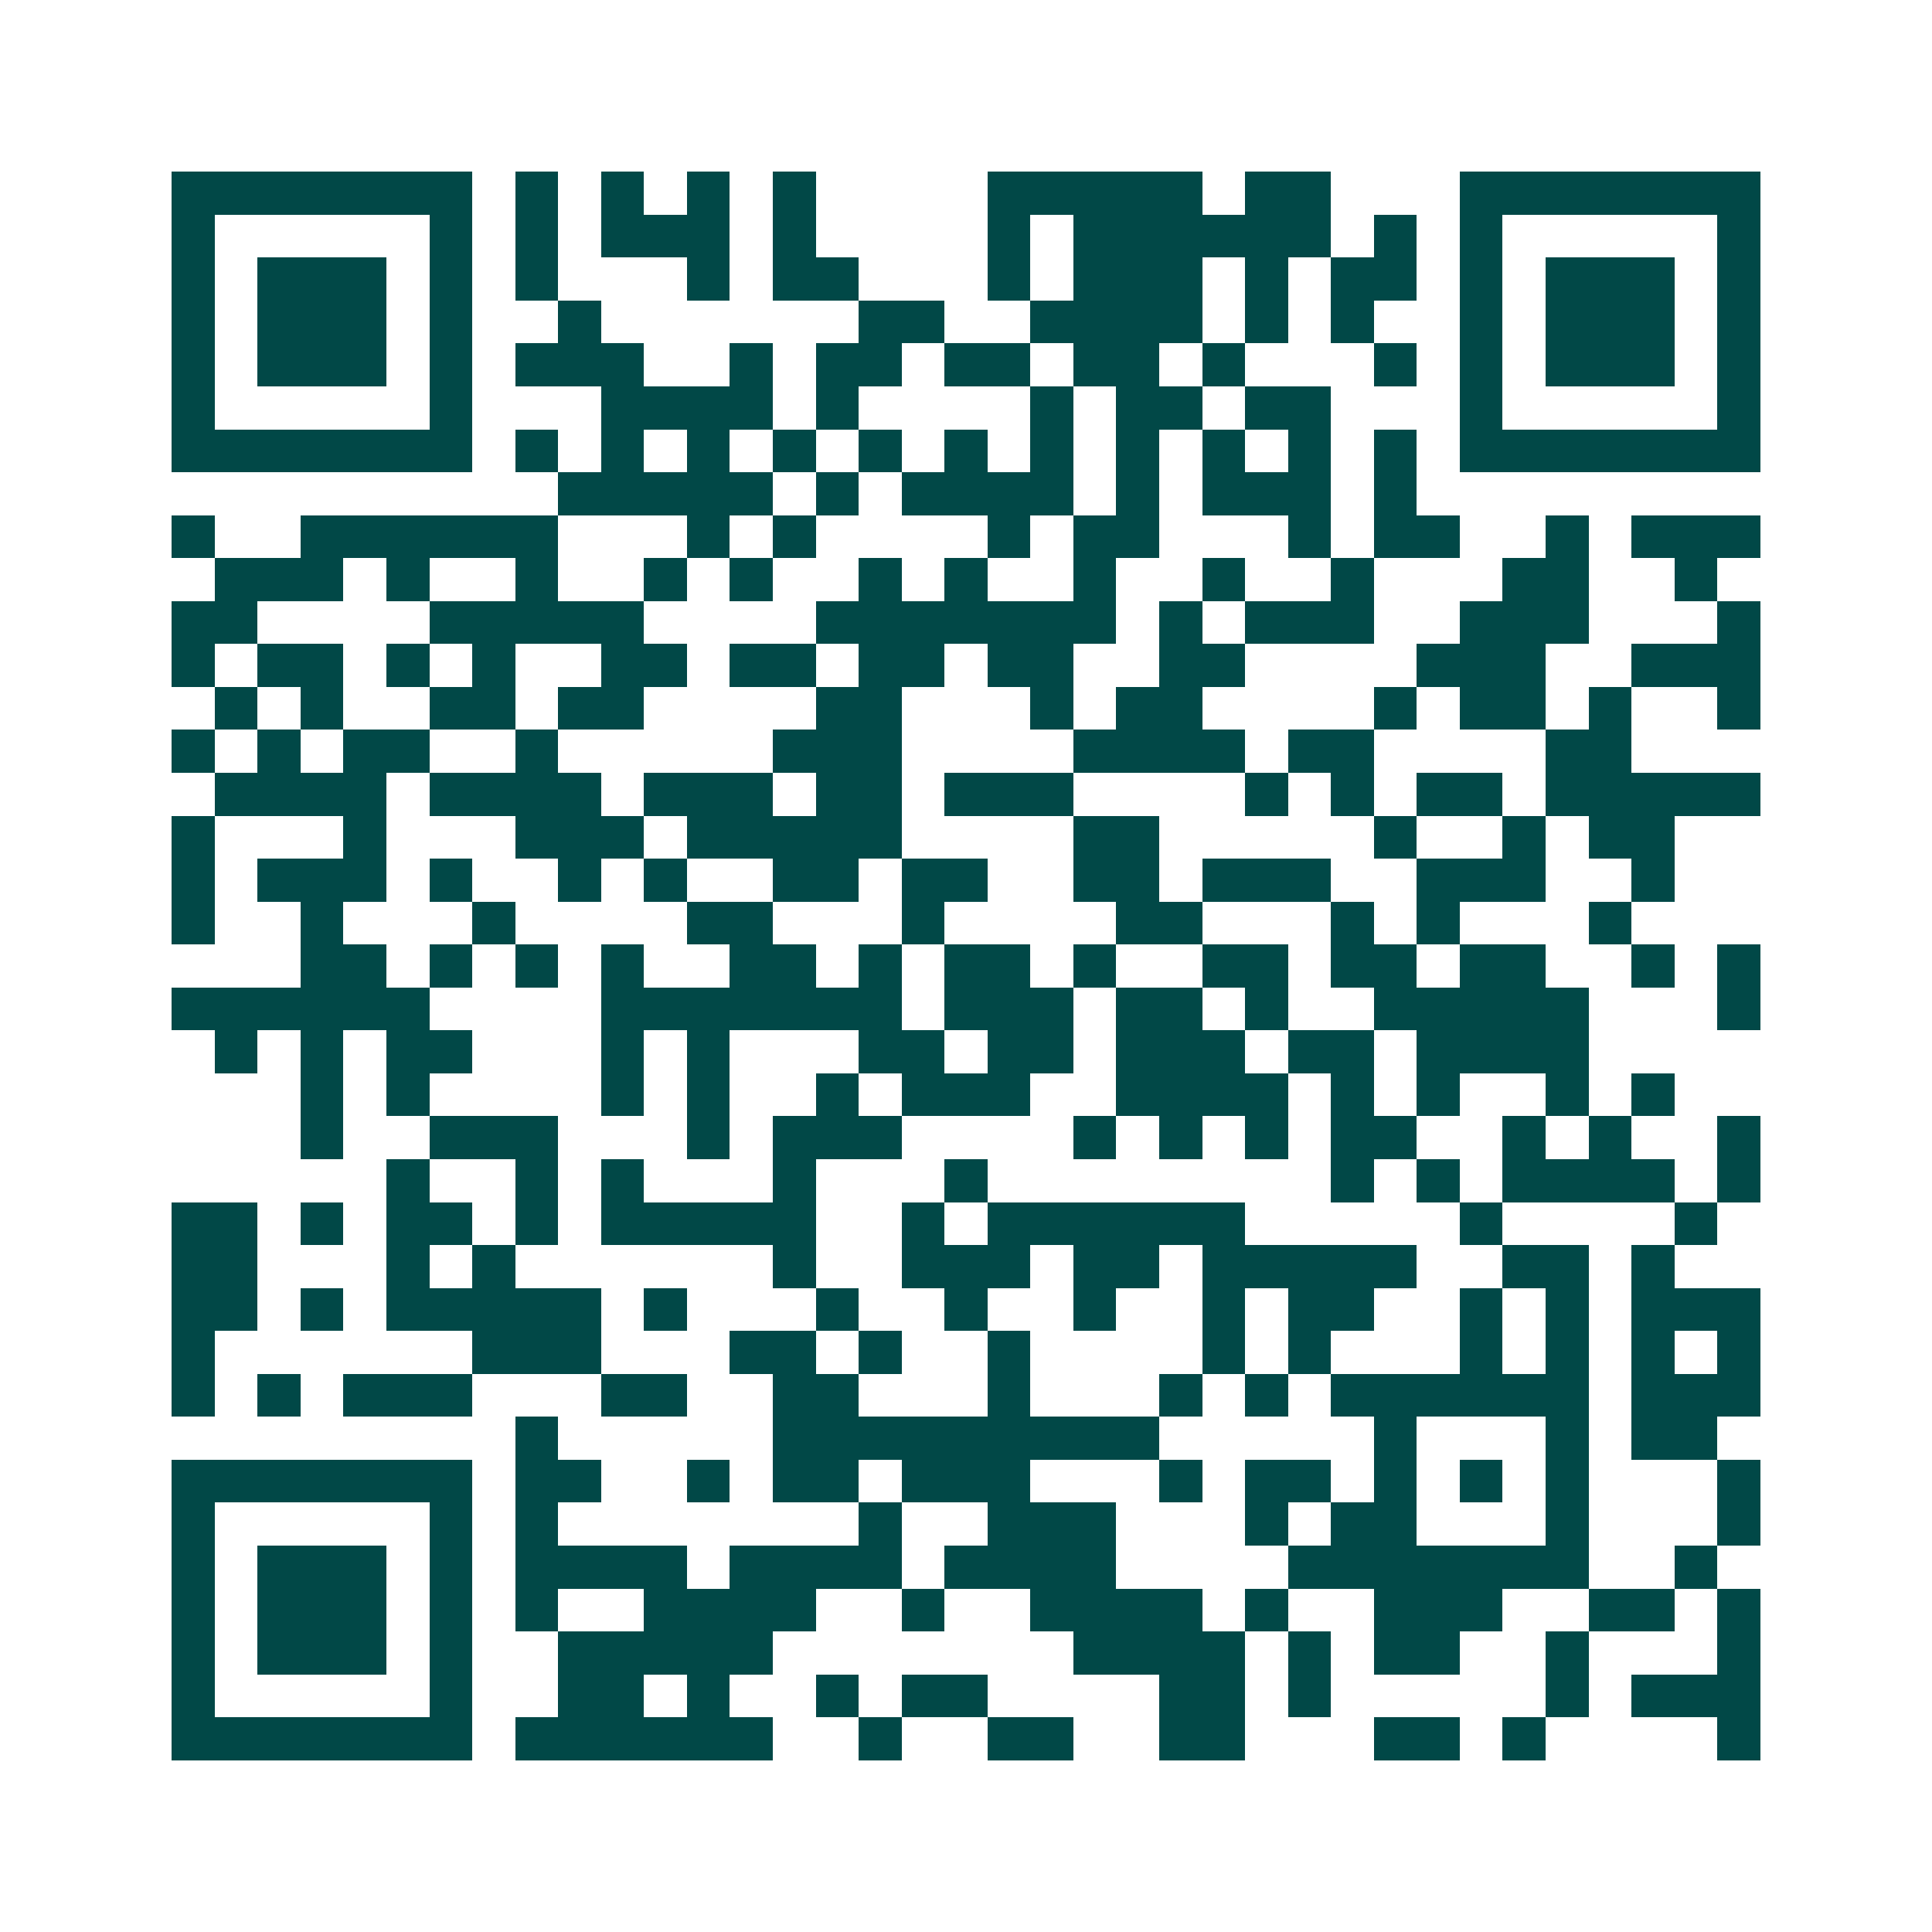 <svg xmlns="http://www.w3.org/2000/svg" width="200" height="200" viewBox="0 0 45 45" shape-rendering="crispEdges"><path fill="#ffffff" d="M0 0h45v45H0z"/><path stroke="#014847" d="M4 4.5h7m1 0h1m1 0h1m1 0h1m1 0h1m4 0h5m1 0h2m3 0h7M4 5.5h1m5 0h1m1 0h1m1 0h3m1 0h1m4 0h1m1 0h6m1 0h1m1 0h1m5 0h1M4 6.5h1m1 0h3m1 0h1m1 0h1m3 0h1m1 0h2m3 0h1m1 0h3m1 0h1m1 0h2m1 0h1m1 0h3m1 0h1M4 7.5h1m1 0h3m1 0h1m2 0h1m6 0h2m2 0h4m1 0h1m1 0h1m2 0h1m1 0h3m1 0h1M4 8.5h1m1 0h3m1 0h1m1 0h3m2 0h1m1 0h2m1 0h2m1 0h2m1 0h1m3 0h1m1 0h1m1 0h3m1 0h1M4 9.5h1m5 0h1m3 0h4m1 0h1m4 0h1m1 0h2m1 0h2m3 0h1m5 0h1M4 10.5h7m1 0h1m1 0h1m1 0h1m1 0h1m1 0h1m1 0h1m1 0h1m1 0h1m1 0h1m1 0h1m1 0h1m1 0h7M13 11.5h5m1 0h1m1 0h4m1 0h1m1 0h3m1 0h1M4 12.5h1m2 0h6m3 0h1m1 0h1m4 0h1m1 0h2m3 0h1m1 0h2m2 0h1m1 0h3M5 13.5h3m1 0h1m2 0h1m2 0h1m1 0h1m2 0h1m1 0h1m2 0h1m2 0h1m2 0h1m3 0h2m2 0h1M4 14.5h2m4 0h5m4 0h7m1 0h1m1 0h3m2 0h3m3 0h1M4 15.5h1m1 0h2m1 0h1m1 0h1m2 0h2m1 0h2m1 0h2m1 0h2m2 0h2m4 0h3m2 0h3M5 16.5h1m1 0h1m2 0h2m1 0h2m4 0h2m3 0h1m1 0h2m4 0h1m1 0h2m1 0h1m2 0h1M4 17.5h1m1 0h1m1 0h2m2 0h1m5 0h3m4 0h4m1 0h2m4 0h2M5 18.5h4m1 0h4m1 0h3m1 0h2m1 0h3m4 0h1m1 0h1m1 0h2m1 0h5M4 19.5h1m3 0h1m3 0h3m1 0h5m4 0h2m5 0h1m2 0h1m1 0h2M4 20.5h1m1 0h3m1 0h1m2 0h1m1 0h1m2 0h2m1 0h2m2 0h2m1 0h3m2 0h3m2 0h1M4 21.5h1m2 0h1m3 0h1m4 0h2m3 0h1m4 0h2m3 0h1m1 0h1m3 0h1M7 22.5h2m1 0h1m1 0h1m1 0h1m2 0h2m1 0h1m1 0h2m1 0h1m2 0h2m1 0h2m1 0h2m2 0h1m1 0h1M4 23.5h6m4 0h7m1 0h3m1 0h2m1 0h1m2 0h5m3 0h1M5 24.5h1m1 0h1m1 0h2m3 0h1m1 0h1m3 0h2m1 0h2m1 0h3m1 0h2m1 0h4M7 25.5h1m1 0h1m4 0h1m1 0h1m2 0h1m1 0h3m2 0h4m1 0h1m1 0h1m2 0h1m1 0h1M7 26.5h1m2 0h3m3 0h1m1 0h3m4 0h1m1 0h1m1 0h1m1 0h2m2 0h1m1 0h1m2 0h1M9 27.5h1m2 0h1m1 0h1m3 0h1m3 0h1m8 0h1m1 0h1m1 0h4m1 0h1M4 28.5h2m1 0h1m1 0h2m1 0h1m1 0h5m2 0h1m1 0h6m5 0h1m4 0h1M4 29.5h2m3 0h1m1 0h1m6 0h1m2 0h3m1 0h2m1 0h5m2 0h2m1 0h1M4 30.5h2m1 0h1m1 0h5m1 0h1m3 0h1m2 0h1m2 0h1m2 0h1m1 0h2m2 0h1m1 0h1m1 0h3M4 31.5h1m6 0h3m3 0h2m1 0h1m2 0h1m4 0h1m1 0h1m3 0h1m1 0h1m1 0h1m1 0h1M4 32.5h1m1 0h1m1 0h3m3 0h2m2 0h2m3 0h1m3 0h1m1 0h1m1 0h6m1 0h3M12 33.5h1m5 0h9m5 0h1m3 0h1m1 0h2M4 34.5h7m1 0h2m2 0h1m1 0h2m1 0h3m3 0h1m1 0h2m1 0h1m1 0h1m1 0h1m3 0h1M4 35.5h1m5 0h1m1 0h1m7 0h1m2 0h3m3 0h1m1 0h2m3 0h1m3 0h1M4 36.5h1m1 0h3m1 0h1m1 0h4m1 0h4m1 0h4m4 0h7m2 0h1M4 37.5h1m1 0h3m1 0h1m1 0h1m2 0h4m2 0h1m2 0h4m1 0h1m2 0h3m2 0h2m1 0h1M4 38.5h1m1 0h3m1 0h1m2 0h5m7 0h4m1 0h1m1 0h2m2 0h1m3 0h1M4 39.5h1m5 0h1m2 0h2m1 0h1m2 0h1m1 0h2m4 0h2m1 0h1m5 0h1m1 0h3M4 40.5h7m1 0h6m2 0h1m2 0h2m2 0h2m3 0h2m1 0h1m4 0h1"/></svg>
